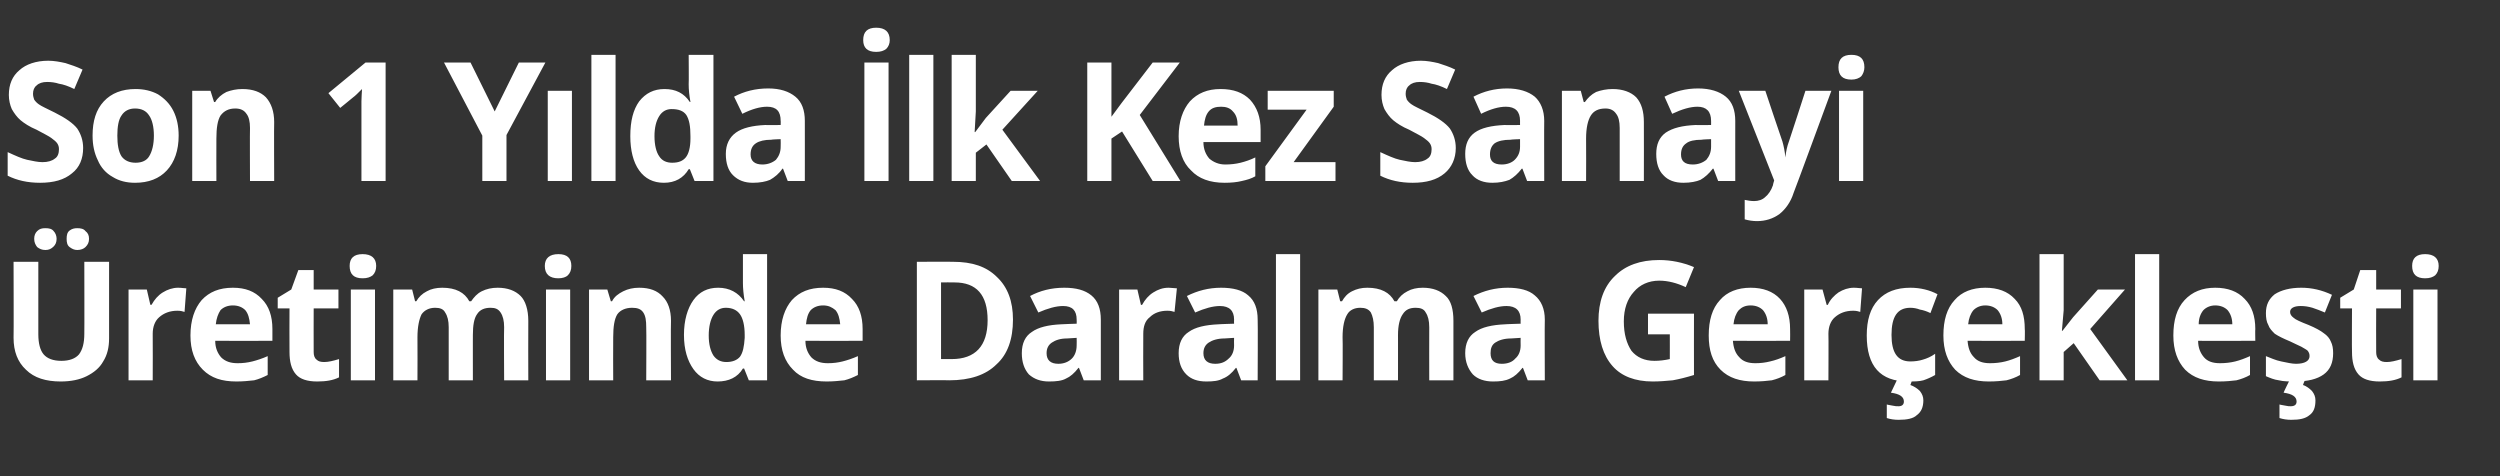 <?xml version="1.0" standalone="no"?><!DOCTYPE svg PUBLIC "-//W3C//DTD SVG 1.1//EN" "http://www.w3.org/Graphics/SVG/1.1/DTD/svg11.dtd"><svg xmlns="http://www.w3.org/2000/svg" version="1.1" width="424px" height="80.8px" viewBox="0 -4 424 80.8" style="top:-4px"><rect x="0" y="-4" width="424" height="80.8" fill="#333333" stroke="none"/>  <desc>Son 1 Yılda İlk Kez Sanayi Üretiminde Daralma Gerçekleşti</desc>  <defs/>  <g id="Polygon50600">    <path d="M 18.5 40.4 C 18.5 40.4 18.49 53.37 18.5 53.4 C 18.5 54.9 18.2 56.2 17.5 57.3 C 16.9 58.4 15.9 59.2 14.7 59.8 C 13.5 60.4 12 60.7 10.3 60.7 C 7.8 60.7 5.8 60.1 4.4 58.7 C 3 57.4 2.3 55.6 2.3 53.3 C 2.34 53.32 2.3 40.4 2.3 40.4 L 6.5 40.4 C 6.5 40.4 6.5 52.67 6.5 52.7 C 6.5 54.2 6.8 55.4 7.4 56.1 C 8 56.8 9 57.2 10.4 57.2 C 11.8 57.2 12.8 56.8 13.4 56.1 C 14 55.3 14.3 54.2 14.3 52.6 C 14.33 52.65 14.3 40.4 14.3 40.4 L 18.5 40.4 Z M 5.8 36.5 C 5.8 35.9 6 35.5 6.3 35.2 C 6.7 34.8 7.1 34.7 7.7 34.7 C 8.3 34.7 8.8 34.8 9.1 35.2 C 9.4 35.5 9.6 36 9.6 36.5 C 9.6 37.1 9.4 37.5 9.1 37.8 C 8.7 38.2 8.3 38.4 7.7 38.4 C 7.1 38.4 6.7 38.2 6.3 37.9 C 6 37.5 5.8 37.1 5.8 36.5 Z M 11.3 36.5 C 11.3 35.9 11.4 35.4 11.8 35.1 C 12.2 34.8 12.6 34.7 13.1 34.7 C 13.7 34.7 14.2 34.8 14.5 35.2 C 14.9 35.5 15.1 35.9 15.1 36.5 C 15.1 37.1 14.9 37.5 14.5 37.9 C 14.2 38.2 13.7 38.4 13.1 38.4 C 12.6 38.4 12.2 38.2 11.8 37.9 C 11.4 37.6 11.3 37.1 11.3 36.5 Z M 30.2 44.8 C 30.8 44.8 31.2 44.9 31.6 44.9 C 31.6 44.9 31.3 48.9 31.3 48.9 C 31 48.8 30.6 48.7 30.1 48.7 C 28.8 48.7 27.8 49.1 27 49.8 C 26.3 50.4 25.9 51.4 25.9 52.6 C 25.93 52.65 25.9 60.5 25.9 60.5 L 21.8 60.5 L 21.8 45.1 L 24.9 45.1 L 25.5 47.7 C 25.5 47.7 25.75 47.69 25.7 47.7 C 26.2 46.8 26.8 46.1 27.6 45.6 C 28.4 45.1 29.3 44.8 30.2 44.8 Z M 39.5 47.8 C 38.6 47.8 37.9 48.1 37.4 48.6 C 37 49.2 36.7 50 36.6 51 C 36.6 51 42.4 51 42.4 51 C 42.3 50 42.1 49.2 41.6 48.6 C 41.1 48.1 40.4 47.8 39.5 47.8 Z M 40.1 60.7 C 37.6 60.7 35.8 60.1 34.4 58.7 C 33 57.3 32.3 55.4 32.3 52.9 C 32.3 50.3 33 48.3 34.2 46.9 C 35.5 45.5 37.2 44.8 39.5 44.8 C 41.6 44.8 43.2 45.4 44.4 46.7 C 45.6 47.9 46.2 49.6 46.2 51.8 C 46.2 51.79 46.2 53.8 46.2 53.8 C 46.2 53.8 36.5 53.83 36.5 53.8 C 36.5 55 36.9 55.9 37.5 56.6 C 38.2 57.3 39.1 57.6 40.3 57.6 C 41.2 57.6 42 57.5 42.8 57.3 C 43.6 57.1 44.5 56.8 45.4 56.4 C 45.4 56.4 45.4 59.6 45.4 59.6 C 44.6 60 43.9 60.3 43.1 60.5 C 42.2 60.6 41.2 60.7 40.1 60.7 Z M 55 57.4 C 55.7 57.4 56.5 57.2 57.5 56.9 C 57.5 56.9 57.5 60 57.5 60 C 56.5 60.5 55.3 60.7 53.8 60.7 C 52.1 60.7 50.9 60.3 50.2 59.5 C 49.4 58.6 49.1 57.3 49.1 55.7 C 49.07 55.65 49.1 48.3 49.1 48.3 L 47.1 48.3 L 47.1 46.5 L 49.4 45.1 L 50.6 41.8 L 53.2 41.8 L 53.2 45.1 L 57.4 45.1 L 57.4 48.3 L 53.2 48.3 C 53.2 48.3 53.18 55.65 53.2 55.7 C 53.2 56.2 53.3 56.7 53.7 57 C 54 57.3 54.4 57.4 55 57.4 Z M 61.5 43.2 C 60 43.2 59.3 42.5 59.3 41.1 C 59.3 39.8 60 39.1 61.5 39.1 C 63 39.1 63.8 39.8 63.8 41.1 C 63.8 41.8 63.6 42.3 63.2 42.7 C 62.8 43 62.3 43.2 61.5 43.2 C 61.5 43.2 61.5 43.2 61.5 43.2 Z M 63.6 60.5 L 59.5 60.5 L 59.5 45.1 L 63.6 45.1 L 63.6 60.5 Z M 80.2 60.5 L 76.1 60.5 C 76.1 60.5 76.09 51.49 76.1 51.5 C 76.1 50.4 75.9 49.6 75.5 49 C 75.2 48.4 74.6 48.2 73.8 48.2 C 72.8 48.2 72 48.6 71.5 49.3 C 71.1 50.1 70.8 51.4 70.8 53.2 C 70.83 53.24 70.8 60.5 70.8 60.5 L 66.7 60.5 L 66.7 45.1 L 69.9 45.1 L 70.4 47.1 C 70.4 47.1 70.64 47.07 70.6 47.1 C 71 46.4 71.6 45.8 72.4 45.4 C 73.1 45 74 44.8 75 44.8 C 77.3 44.8 78.8 45.6 79.6 47.1 C 79.6 47.1 79.9 47.1 79.9 47.1 C 80.4 46.4 80.9 45.8 81.7 45.4 C 82.5 45 83.4 44.8 84.4 44.8 C 86.1 44.8 87.4 45.3 88.3 46.2 C 89.1 47 89.6 48.5 89.6 50.4 C 89.57 50.45 89.6 60.5 89.6 60.5 L 85.5 60.5 C 85.5 60.5 85.45 51.49 85.5 51.5 C 85.5 50.4 85.3 49.6 84.9 49 C 84.5 48.4 84 48.2 83.2 48.2 C 82.2 48.2 81.4 48.5 80.9 49.3 C 80.4 50 80.2 51.2 80.2 52.8 C 80.19 52.76 80.2 60.5 80.2 60.5 Z M 94.7 43.2 C 93.2 43.2 92.4 42.5 92.4 41.1 C 92.4 39.8 93.2 39.1 94.7 39.1 C 96.2 39.1 96.9 39.8 96.9 41.1 C 96.9 41.8 96.7 42.3 96.3 42.7 C 96 43 95.4 43.2 94.7 43.2 C 94.7 43.2 94.7 43.2 94.7 43.2 Z M 96.7 60.5 L 92.6 60.5 L 92.6 45.1 L 96.7 45.1 L 96.7 60.5 Z M 113.8 60.5 L 109.6 60.5 C 109.6 60.5 109.65 51.49 109.6 51.5 C 109.6 50.4 109.5 49.6 109.1 49 C 108.7 48.4 108.1 48.2 107.2 48.2 C 106.1 48.2 105.2 48.6 104.7 49.3 C 104.2 50.1 104 51.4 104 53.2 C 103.97 53.24 104 60.5 104 60.5 L 99.9 60.5 L 99.9 45.1 L 103 45.1 L 103.6 47.1 C 103.6 47.1 103.78 47.07 103.8 47.1 C 104.2 46.3 104.9 45.8 105.7 45.4 C 106.5 45 107.4 44.8 108.4 44.8 C 110.2 44.8 111.5 45.3 112.4 46.3 C 113.3 47.2 113.8 48.6 113.8 50.4 C 113.75 50.45 113.8 60.5 113.8 60.5 Z M 126 58.5 C 125.1 60 123.6 60.7 121.7 60.7 C 120 60.7 118.6 60 117.6 58.6 C 116.6 57.2 116 55.3 116 52.8 C 116 50.3 116.6 48.3 117.6 46.9 C 118.6 45.5 120 44.8 121.8 44.8 C 123.7 44.8 125.2 45.6 126.2 47.1 C 126.2 47.1 126.3 47.1 126.3 47.1 C 126.1 45.9 126 44.9 126 44 C 125.99 44.01 126 39.1 126 39.1 L 130.1 39.1 L 130.1 60.5 L 127 60.5 L 126.2 58.5 L 126 58.5 C 126 58.5 125.99 58.47 126 58.5 Z M 123.2 57.4 C 124.2 57.4 125 57.1 125.5 56.5 C 126 55.8 126.2 54.8 126.3 53.3 C 126.3 53.3 126.3 52.8 126.3 52.8 C 126.3 51.2 126 50 125.5 49.3 C 125 48.6 124.2 48.2 123.1 48.2 C 122.2 48.2 121.5 48.6 121 49.4 C 120.5 50.2 120.2 51.4 120.2 52.9 C 120.2 54.4 120.5 55.5 121 56.3 C 121.5 57 122.2 57.4 123.2 57.4 Z M 139.6 47.8 C 138.7 47.8 138 48.1 137.5 48.6 C 137 49.2 136.8 50 136.7 51 C 136.7 51 142.5 51 142.5 51 C 142.4 50 142.2 49.2 141.7 48.6 C 141.1 48.1 140.5 47.8 139.6 47.8 Z M 140.2 60.7 C 137.7 60.7 135.8 60.1 134.5 58.7 C 133.1 57.3 132.4 55.4 132.4 52.9 C 132.4 50.3 133.1 48.3 134.3 46.9 C 135.6 45.5 137.3 44.8 139.6 44.8 C 141.7 44.8 143.3 45.4 144.5 46.7 C 145.7 47.9 146.3 49.6 146.3 51.8 C 146.3 51.79 146.3 53.8 146.3 53.8 C 146.3 53.8 136.6 53.83 136.6 53.8 C 136.6 55 137 55.9 137.6 56.6 C 138.3 57.3 139.2 57.6 140.4 57.6 C 141.3 57.6 142.1 57.5 142.9 57.3 C 143.7 57.1 144.6 56.8 145.5 56.4 C 145.5 56.4 145.5 59.6 145.5 59.6 C 144.7 60 144 60.3 143.2 60.5 C 142.3 60.6 141.3 60.7 140.2 60.7 Z M 171.8 50.2 C 171.8 53.5 170.9 56.1 169 57.8 C 167.2 59.6 164.5 60.5 161 60.5 C 161.04 60.46 155.5 60.5 155.5 60.5 L 155.5 40.4 C 155.5 40.4 161.64 40.38 161.6 40.4 C 164.9 40.4 167.3 41.2 169.1 43 C 170.9 44.7 171.8 47.1 171.8 50.2 Z M 161.4 56.9 C 165.4 56.9 167.5 54.7 167.5 50.3 C 167.5 46 165.6 43.9 161.9 43.9 C 161.86 43.87 159.6 43.9 159.6 43.9 L 159.6 56.9 L 161.4 56.9 C 161.4 56.9 161.43 56.94 161.4 56.9 Z M 183.8 60.5 L 183 58.4 C 183 58.4 182.94 58.37 182.9 58.4 C 182.2 59.3 181.5 59.9 180.8 60.2 C 180.1 60.6 179.1 60.7 177.9 60.7 C 176.5 60.7 175.4 60.3 174.5 59.5 C 173.7 58.6 173.3 57.4 173.3 55.9 C 173.3 54.2 173.9 53 175 52.3 C 176.1 51.5 177.8 51.1 180 51 C 180.02 50.98 182.6 50.9 182.6 50.9 C 182.6 50.9 182.63 50.23 182.6 50.2 C 182.6 48.7 181.9 47.9 180.3 47.9 C 179.1 47.9 177.7 48.3 176.1 49 C 176.1 49 174.7 46.2 174.7 46.2 C 176.4 45.3 178.3 44.8 180.5 44.8 C 182.5 44.8 184 45.2 185.1 46.1 C 186.2 47 186.7 48.4 186.7 50.2 C 186.71 50.23 186.7 60.5 186.7 60.5 L 183.8 60.5 Z M 182.6 53.3 C 182.6 53.3 181.04 53.4 181 53.4 C 179.8 53.4 179 53.7 178.4 54.1 C 177.8 54.5 177.5 55.1 177.5 55.9 C 177.5 57.1 178.2 57.7 179.5 57.7 C 180.4 57.7 181.2 57.4 181.8 56.8 C 182.3 56.3 182.6 55.5 182.6 54.6 C 182.63 54.61 182.6 53.3 182.6 53.3 Z M 198.2 44.8 C 198.7 44.8 199.2 44.9 199.6 44.9 C 199.6 44.9 199.2 48.9 199.2 48.9 C 198.9 48.8 198.5 48.7 198 48.7 C 196.7 48.7 195.7 49.1 195 49.8 C 194.2 50.4 193.9 51.4 193.9 52.6 C 193.87 52.65 193.9 60.5 193.9 60.5 L 189.8 60.5 L 189.8 45.1 L 192.9 45.1 L 193.5 47.7 C 193.5 47.7 193.68 47.69 193.7 47.7 C 194.2 46.8 194.8 46.1 195.6 45.6 C 196.4 45.1 197.2 44.8 198.2 44.8 Z M 210.5 60.5 L 209.7 58.4 C 209.7 58.4 209.58 58.37 209.6 58.4 C 208.9 59.3 208.2 59.9 207.4 60.2 C 206.7 60.6 205.8 60.7 204.6 60.7 C 203.1 60.7 202 60.3 201.2 59.5 C 200.3 58.6 199.9 57.4 199.9 55.9 C 199.9 54.2 200.5 53 201.6 52.3 C 202.7 51.5 204.4 51.1 206.7 51 C 206.66 50.98 209.3 50.9 209.3 50.9 C 209.3 50.9 209.27 50.23 209.3 50.2 C 209.3 48.7 208.5 47.9 206.9 47.9 C 205.7 47.9 204.3 48.3 202.7 49 C 202.7 49 201.3 46.2 201.3 46.2 C 203.1 45.3 205 44.8 207.1 44.8 C 209.1 44.8 210.7 45.2 211.7 46.1 C 212.8 47 213.3 48.4 213.3 50.2 C 213.35 50.23 213.3 60.5 213.3 60.5 L 210.5 60.5 Z M 209.3 53.3 C 209.3 53.3 207.68 53.4 207.7 53.4 C 206.5 53.4 205.6 53.7 205 54.1 C 204.4 54.5 204.1 55.1 204.1 55.9 C 204.1 57.1 204.8 57.7 206.1 57.7 C 207.1 57.7 207.8 57.4 208.4 56.8 C 209 56.3 209.3 55.5 209.3 54.6 C 209.27 54.61 209.3 53.3 209.3 53.3 Z M 220.5 60.5 L 216.4 60.5 L 216.4 39.1 L 220.5 39.1 L 220.5 60.5 Z M 237.1 60.5 L 233 60.5 C 233 60.5 233.01 51.49 233 51.5 C 233 50.4 232.8 49.6 232.5 49 C 232.1 48.4 231.5 48.2 230.7 48.2 C 229.7 48.2 228.9 48.6 228.5 49.3 C 228 50.1 227.7 51.4 227.7 53.2 C 227.75 53.24 227.7 60.5 227.7 60.5 L 223.6 60.5 L 223.6 45.1 L 226.8 45.1 L 227.3 47.1 C 227.3 47.1 227.56 47.07 227.6 47.1 C 228 46.4 228.5 45.8 229.3 45.4 C 230.1 45 230.9 44.8 231.9 44.8 C 234.2 44.8 235.7 45.6 236.5 47.1 C 236.5 47.1 236.9 47.1 236.9 47.1 C 237.3 46.4 237.9 45.8 238.7 45.4 C 239.4 45 240.3 44.8 241.3 44.8 C 243 44.8 244.3 45.3 245.2 46.2 C 246.1 47 246.5 48.5 246.5 50.4 C 246.49 50.45 246.5 60.5 246.5 60.5 L 242.4 60.5 C 242.4 60.5 242.38 51.49 242.4 51.5 C 242.4 50.4 242.2 49.6 241.8 49 C 241.5 48.4 240.9 48.2 240.1 48.2 C 239.1 48.2 238.4 48.5 237.9 49.3 C 237.4 50 237.1 51.2 237.1 52.8 C 237.11 52.76 237.1 60.5 237.1 60.5 Z M 259.1 60.5 L 258.3 58.4 C 258.3 58.4 258.19 58.37 258.2 58.4 C 257.5 59.3 256.8 59.9 256.1 60.2 C 255.3 60.6 254.4 60.7 253.2 60.7 C 251.8 60.7 250.6 60.3 249.8 59.5 C 249 58.6 248.5 57.4 248.5 55.9 C 248.5 54.2 249.1 53 250.2 52.3 C 251.3 51.5 253 51.1 255.3 51 C 255.27 50.98 257.9 50.9 257.9 50.9 C 257.9 50.9 257.88 50.23 257.9 50.2 C 257.9 48.7 257.1 47.9 255.5 47.9 C 254.3 47.9 252.9 48.3 251.3 49 C 251.3 49 249.9 46.2 249.9 46.2 C 251.7 45.3 253.6 44.8 255.7 44.8 C 257.7 44.8 259.3 45.2 260.3 46.1 C 261.4 47 262 48.4 262 50.2 C 261.96 50.23 262 60.5 262 60.5 L 259.1 60.5 Z M 257.9 53.3 C 257.9 53.3 256.29 53.4 256.3 53.4 C 255.1 53.4 254.2 53.7 253.6 54.1 C 253 54.5 252.8 55.1 252.8 55.9 C 252.8 57.1 253.4 57.7 254.7 57.7 C 255.7 57.7 256.5 57.4 257 56.8 C 257.6 56.3 257.9 55.5 257.9 54.6 C 257.88 54.61 257.9 53.3 257.9 53.3 Z M 279.5 49.2 L 287.3 49.2 C 287.3 49.2 287.28 59.59 287.3 59.6 C 286 60 284.8 60.3 283.7 60.5 C 282.6 60.6 281.5 60.7 280.3 60.7 C 277.3 60.7 275 59.8 273.5 58.1 C 271.9 56.3 271.1 53.7 271.1 50.4 C 271.1 47.2 272 44.6 273.9 42.8 C 275.7 41 278.2 40.1 281.4 40.1 C 283.4 40.1 285.4 40.5 287.3 41.3 C 287.3 41.3 285.9 44.7 285.9 44.7 C 284.4 44 282.9 43.6 281.4 43.6 C 279.6 43.6 278.1 44.3 277.1 45.5 C 276 46.7 275.4 48.4 275.4 50.5 C 275.4 52.7 275.9 54.3 276.7 55.5 C 277.6 56.6 278.9 57.2 280.6 57.2 C 281.4 57.2 282.3 57.1 283.2 56.9 C 283.21 56.92 283.2 52.7 283.2 52.7 L 279.5 52.7 L 279.5 49.2 Z M 296.9 47.8 C 296 47.8 295.4 48.1 294.9 48.6 C 294.4 49.2 294.1 50 294 51 C 294 51 299.8 51 299.8 51 C 299.8 50 299.5 49.2 299 48.6 C 298.5 48.1 297.8 47.8 296.9 47.8 Z M 297.5 60.7 C 295.1 60.7 293.2 60.1 291.8 58.7 C 290.4 57.3 289.8 55.4 289.8 52.9 C 289.8 50.3 290.4 48.3 291.7 46.9 C 292.9 45.5 294.7 44.8 296.9 44.8 C 299 44.8 300.7 45.4 301.9 46.7 C 303 47.9 303.6 49.6 303.6 51.8 C 303.63 51.79 303.6 53.8 303.6 53.8 C 303.6 53.8 293.92 53.83 293.9 53.8 C 294 55 294.3 55.9 295 56.6 C 295.6 57.3 296.5 57.6 297.7 57.6 C 298.6 57.6 299.4 57.5 300.2 57.3 C 301.1 57.1 301.9 56.8 302.8 56.4 C 302.8 56.4 302.8 59.6 302.8 59.6 C 302.1 60 301.3 60.3 300.5 60.5 C 299.7 60.6 298.7 60.7 297.5 60.7 Z M 314.4 44.8 C 315 44.8 315.5 44.9 315.8 44.9 C 315.8 44.9 315.5 48.9 315.5 48.9 C 315.2 48.8 314.8 48.7 314.3 48.7 C 313 48.7 312 49.1 311.2 49.8 C 310.5 50.4 310.1 51.4 310.1 52.6 C 310.14 52.65 310.1 60.5 310.1 60.5 L 306 60.5 L 306 45.1 L 309.1 45.1 L 309.8 47.7 C 309.8 47.7 309.95 47.69 310 47.7 C 310.4 46.8 311.1 46.1 311.8 45.6 C 312.6 45.1 313.5 44.8 314.4 44.8 Z M 323.6 60.7 C 318.9 60.7 316.6 58.1 316.6 52.9 C 316.6 50.3 317.2 48.3 318.5 46.9 C 319.8 45.5 321.6 44.8 324 44.8 C 325.7 44.8 327.3 45.2 328.6 45.9 C 328.6 45.9 327.4 49.1 327.4 49.1 C 326.8 48.8 326.2 48.6 325.6 48.5 C 325.1 48.3 324.5 48.2 324 48.2 C 321.8 48.2 320.8 49.7 320.8 52.8 C 320.8 55.8 321.8 57.3 324 57.3 C 324.7 57.3 325.5 57.2 326.1 57 C 326.8 56.8 327.5 56.5 328.2 56 C 328.2 56 328.2 59.6 328.2 59.6 C 327.5 60 326.8 60.3 326.2 60.5 C 325.5 60.7 324.6 60.7 323.6 60.7 Z M 326.2 63.9 C 326.2 65.1 325.8 65.9 325.1 66.4 C 324.5 67 323.4 67.2 322 67.2 C 321.3 67.2 320.6 67.1 320 66.9 C 320 66.9 320 64.6 320 64.6 C 320.3 64.7 320.6 64.7 321 64.8 C 321.4 64.9 321.7 64.9 322 64.9 C 322.6 64.9 322.9 64.6 322.9 64.1 C 322.9 63.3 322.2 62.8 320.7 62.6 C 320.7 62.57 321.7 60.5 321.7 60.5 L 324.3 60.5 C 324.3 60.5 323.98 61.3 324 61.3 C 324.6 61.5 325.2 61.9 325.6 62.3 C 326 62.8 326.2 63.3 326.2 63.9 Z M 336.7 47.8 C 335.9 47.8 335.2 48.1 334.7 48.6 C 334.2 49.2 333.9 50 333.8 51 C 333.8 51 339.6 51 339.6 51 C 339.6 50 339.3 49.2 338.8 48.6 C 338.3 48.1 337.6 47.8 336.7 47.8 Z M 337.3 60.7 C 334.9 60.7 333 60.1 331.6 58.7 C 330.3 57.3 329.6 55.4 329.6 52.9 C 329.6 50.3 330.2 48.3 331.5 46.9 C 332.7 45.5 334.5 44.8 336.7 44.8 C 338.8 44.8 340.5 45.4 341.7 46.7 C 342.9 47.9 343.4 49.6 343.4 51.8 C 343.45 51.79 343.4 53.8 343.4 53.8 C 343.4 53.8 333.75 53.83 333.7 53.8 C 333.8 55 334.1 55.9 334.8 56.6 C 335.4 57.3 336.3 57.6 337.5 57.6 C 338.4 57.6 339.3 57.5 340.1 57.3 C 340.9 57.1 341.7 56.8 342.6 56.4 C 342.6 56.4 342.6 59.6 342.6 59.6 C 341.9 60 341.1 60.3 340.3 60.5 C 339.5 60.6 338.5 60.7 337.3 60.7 Z M 349.8 52.1 L 351.6 49.8 L 355.8 45.1 L 360.4 45.1 L 354.5 51.8 L 360.8 60.5 L 356.1 60.5 L 351.7 54.2 L 350 55.7 L 350 60.5 L 345.9 60.5 L 345.9 39.1 L 350 39.1 L 350 48.6 L 349.7 52.1 L 349.8 52.1 Z M 366.2 60.5 L 362.1 60.5 L 362.1 39.1 L 366.2 39.1 L 366.2 60.5 Z M 375.7 47.8 C 374.9 47.8 374.2 48.1 373.7 48.6 C 373.2 49.2 372.9 50 372.9 51 C 372.9 51 378.6 51 378.6 51 C 378.6 50 378.3 49.2 377.8 48.6 C 377.3 48.1 376.6 47.8 375.7 47.8 Z M 376.3 60.7 C 373.9 60.7 372 60.1 370.6 58.7 C 369.3 57.3 368.6 55.4 368.6 52.9 C 368.6 50.3 369.2 48.3 370.5 46.9 C 371.8 45.5 373.5 44.8 375.7 44.8 C 377.8 44.8 379.5 45.4 380.7 46.7 C 381.9 47.9 382.5 49.6 382.5 51.8 C 382.46 51.79 382.5 53.8 382.5 53.8 C 382.5 53.8 372.76 53.83 372.8 53.8 C 372.8 55 373.2 55.9 373.8 56.6 C 374.4 57.3 375.3 57.6 376.5 57.6 C 377.4 57.6 378.3 57.5 379.1 57.3 C 379.9 57.1 380.7 56.8 381.6 56.4 C 381.6 56.4 381.6 59.6 381.6 59.6 C 380.9 60 380.1 60.3 379.3 60.5 C 378.5 60.6 377.5 60.7 376.3 60.7 Z M 395.7 55.9 C 395.7 57.5 395.2 58.7 394.1 59.5 C 393 60.3 391.4 60.7 389.3 60.7 C 388.2 60.7 387.3 60.7 386.5 60.5 C 385.7 60.4 385 60.1 384.3 59.8 C 384.3 59.8 384.3 56.4 384.3 56.4 C 385.1 56.7 385.9 57.1 386.9 57.3 C 387.9 57.5 388.7 57.7 389.4 57.7 C 390.9 57.7 391.7 57.2 391.7 56.4 C 391.7 56 391.6 55.8 391.4 55.5 C 391.2 55.3 390.8 55.1 390.3 54.8 C 389.9 54.6 389.2 54.3 388.4 53.9 C 387.2 53.4 386.4 53 385.8 52.6 C 385.3 52.1 384.9 51.7 384.7 51.1 C 384.4 50.6 384.3 49.9 384.3 49.1 C 384.3 47.7 384.8 46.7 385.8 45.9 C 386.9 45.2 388.4 44.8 390.3 44.8 C 392.1 44.8 393.8 45.2 395.5 46 C 395.5 46 394.3 49 394.3 49 C 393.6 48.7 392.8 48.4 392.2 48.2 C 391.5 48 390.9 47.9 390.2 47.9 C 389 47.9 388.4 48.3 388.4 48.9 C 388.4 49.3 388.6 49.6 389 49.9 C 389.3 50.2 390.2 50.6 391.5 51.1 C 392.7 51.6 393.6 52.1 394.1 52.5 C 394.7 52.9 395.1 53.4 395.3 53.9 C 395.6 54.5 395.7 55.1 395.7 55.9 Z M 392.7 63.9 C 392.7 65.1 392.4 65.9 391.7 66.4 C 391 67 390 67.2 388.6 67.2 C 387.9 67.2 387.2 67.1 386.6 66.9 C 386.6 66.9 386.6 64.6 386.6 64.6 C 386.9 64.7 387.2 64.7 387.6 64.8 C 388 64.9 388.3 64.9 388.5 64.9 C 389.2 64.9 389.5 64.6 389.5 64.1 C 389.5 63.3 388.8 62.8 387.3 62.6 C 387.27 62.57 388.3 60.5 388.3 60.5 L 390.9 60.5 C 390.9 60.5 390.55 61.3 390.6 61.3 C 391.2 61.5 391.7 61.9 392.1 62.3 C 392.5 62.8 392.7 63.3 392.7 63.9 Z M 404.8 57.4 C 405.5 57.4 406.3 57.2 407.3 56.9 C 407.3 56.9 407.3 60 407.3 60 C 406.3 60.5 405.1 60.7 403.6 60.7 C 401.9 60.7 400.7 60.3 400 59.5 C 399.2 58.6 398.9 57.3 398.9 55.7 C 398.86 55.65 398.9 48.3 398.9 48.3 L 396.9 48.3 L 396.9 46.5 L 399.2 45.1 L 400.3 41.8 L 403 41.8 L 403 45.1 L 407.2 45.1 L 407.2 48.3 L 403 48.3 C 403 48.3 402.97 55.65 403 55.7 C 403 56.2 403.1 56.7 403.5 57 C 403.8 57.3 404.2 57.4 404.8 57.4 Z M 411.3 43.2 C 409.8 43.2 409.1 42.5 409.1 41.1 C 409.1 39.8 409.8 39.1 411.3 39.1 C 412.8 39.1 413.6 39.8 413.6 41.1 C 413.6 41.8 413.4 42.3 413 42.7 C 412.6 43 412.1 43.2 411.3 43.2 C 411.3 43.2 411.3 43.2 411.3 43.2 Z M 413.4 60.5 L 409.3 60.5 L 409.3 45.1 L 413.4 45.1 L 413.4 60.5 Z " stroke="none" fill="#fff"/>  </g>  <g id="Polygon50599">    <path d="M 14.1 21.1 C 14.1 22.9 13.5 24.4 12.2 25.4 C 10.9 26.5 9.1 27 6.8 27 C 4.7 27 2.9 26.6 1.3 25.8 C 1.3 25.8 1.3 21.8 1.3 21.8 C 2.6 22.4 3.7 22.9 4.6 23.1 C 5.6 23.3 6.4 23.5 7.2 23.5 C 8.1 23.5 8.8 23.3 9.3 22.9 C 9.8 22.6 10 22 10 21.3 C 10 20.9 9.9 20.6 9.7 20.3 C 9.5 20 9.1 19.7 8.7 19.4 C 8.3 19.1 7.5 18.7 6.2 18 C 5 17.5 4.1 16.9 3.5 16.4 C 2.9 15.9 2.4 15.2 2 14.5 C 1.7 13.8 1.5 13 1.5 12.1 C 1.5 10.3 2.1 8.9 3.3 7.9 C 4.4 6.9 6.1 6.3 8.2 6.3 C 9.2 6.3 10.2 6.5 11.1 6.7 C 12 7 13 7.3 14 7.8 C 14 7.8 12.6 11.1 12.6 11.1 C 11.6 10.6 10.7 10.3 10 10.2 C 9.4 10 8.7 9.9 8 9.9 C 7.2 9.9 6.6 10.1 6.2 10.5 C 5.8 10.8 5.6 11.3 5.6 11.9 C 5.6 12.3 5.7 12.6 5.8 12.9 C 6 13.2 6.3 13.5 6.6 13.7 C 7 14 7.9 14.4 9.3 15.1 C 11.1 16 12.4 16.9 13.1 17.8 C 13.7 18.7 14.1 19.8 14.1 21.1 Z M 19.9 19 C 19.9 20.5 20.1 21.7 20.6 22.5 C 21.1 23.2 21.9 23.6 23 23.6 C 24.1 23.6 24.9 23.2 25.3 22.5 C 25.8 21.7 26.1 20.5 26.1 19 C 26.1 17.5 25.8 16.3 25.3 15.6 C 24.8 14.8 24 14.4 22.9 14.4 C 21.9 14.4 21.1 14.8 20.6 15.6 C 20.1 16.3 19.9 17.5 19.9 19 Z M 30.3 19 C 30.3 21.5 29.6 23.5 28.3 24.9 C 27 26.3 25.2 27 22.9 27 C 21.5 27 20.2 26.7 19.1 26 C 18 25.4 17.1 24.4 16.6 23.2 C 16 22 15.7 20.6 15.7 19 C 15.7 16.5 16.3 14.6 17.6 13.2 C 18.9 11.8 20.7 11.1 23 11.1 C 24.4 11.1 25.7 11.4 26.8 12 C 27.9 12.7 28.8 13.6 29.4 14.8 C 30 16 30.3 17.4 30.3 19 Z M 46.5 26.7 L 42.4 26.7 C 42.4 26.7 42.36 17.75 42.4 17.7 C 42.4 16.6 42.2 15.8 41.8 15.3 C 41.4 14.7 40.8 14.4 39.9 14.4 C 38.8 14.4 38 14.8 37.4 15.6 C 36.9 16.4 36.7 17.7 36.7 19.5 C 36.68 19.49 36.7 26.7 36.7 26.7 L 32.6 26.7 L 32.6 11.4 L 35.7 11.4 L 36.3 13.3 C 36.3 13.3 36.49 13.32 36.5 13.3 C 36.9 12.6 37.6 12 38.4 11.6 C 39.2 11.3 40.1 11.1 41.1 11.1 C 42.9 11.1 44.2 11.6 45.1 12.5 C 46 13.5 46.5 14.9 46.5 16.7 C 46.46 16.7 46.5 26.7 46.5 26.7 Z M 65.4 26.7 L 61.3 26.7 L 61.3 15.1 L 61.3 13.2 C 61.3 13.2 61.37 11.1 61.4 11.1 C 60.7 11.8 60.2 12.3 59.9 12.5 C 59.93 12.49 57.7 14.3 57.7 14.3 L 55.7 11.8 L 62 6.6 L 65.4 6.6 L 65.4 26.7 Z M 83.9 14.9 L 88 6.6 L 92.5 6.6 L 85.9 18.9 L 85.9 26.7 L 81.8 26.7 L 81.8 19 L 75.3 6.6 L 79.8 6.6 L 83.9 14.9 Z M 97 26.7 L 92.9 26.7 L 92.9 11.4 L 97 11.4 L 97 26.7 Z M 104.4 26.7 L 100.3 26.7 L 100.3 5.3 L 104.4 5.3 L 104.4 26.7 Z M 116.8 24.7 C 115.9 26.2 114.5 27 112.6 27 C 110.8 27 109.4 26.3 108.4 24.9 C 107.4 23.5 106.9 21.5 106.9 19.1 C 106.9 16.5 107.4 14.6 108.4 13.2 C 109.5 11.8 110.9 11.1 112.7 11.1 C 114.6 11.1 116 11.8 117 13.3 C 117 13.3 117.1 13.3 117.1 13.3 C 116.9 12.2 116.8 11.2 116.8 10.3 C 116.84 10.26 116.8 5.3 116.8 5.3 L 121 5.3 L 121 26.7 L 117.8 26.7 L 117 24.7 L 116.8 24.7 C 116.8 24.7 116.84 24.72 116.8 24.7 Z M 114 23.6 C 115.1 23.6 115.8 23.3 116.3 22.7 C 116.8 22.1 117.1 21 117.1 19.5 C 117.1 19.5 117.1 19.1 117.1 19.1 C 117.1 17.4 116.9 16.3 116.4 15.5 C 115.9 14.8 115.1 14.5 113.9 14.5 C 113 14.5 112.3 14.9 111.8 15.7 C 111.3 16.5 111 17.6 111 19.1 C 111 20.6 111.3 21.8 111.8 22.5 C 112.3 23.3 113.1 23.6 114 23.6 Z M 133.6 26.7 L 132.8 24.6 C 132.8 24.6 132.74 24.62 132.7 24.6 C 132.1 25.5 131.3 26.1 130.6 26.5 C 129.9 26.8 128.9 27 127.7 27 C 126.3 27 125.2 26.6 124.3 25.7 C 123.5 24.9 123.1 23.7 123.1 22.1 C 123.1 20.5 123.7 19.3 124.8 18.5 C 125.9 17.7 127.6 17.3 129.8 17.2 C 129.82 17.24 132.4 17.2 132.4 17.2 C 132.4 17.2 132.43 16.48 132.4 16.5 C 132.4 14.9 131.7 14.1 130.1 14.1 C 128.9 14.1 127.5 14.5 125.9 15.3 C 125.9 15.3 124.5 12.4 124.5 12.4 C 126.2 11.5 128.1 11 130.3 11 C 132.3 11 133.8 11.5 134.9 12.4 C 136 13.3 136.5 14.7 136.5 16.5 C 136.51 16.48 136.5 26.7 136.5 26.7 L 133.6 26.7 Z M 132.4 19.6 C 132.4 19.6 130.84 19.65 130.8 19.7 C 129.7 19.7 128.8 19.9 128.2 20.3 C 127.6 20.7 127.3 21.3 127.3 22.2 C 127.3 23.3 128 23.9 129.3 23.9 C 130.2 23.9 131 23.6 131.6 23.1 C 132.1 22.5 132.4 21.8 132.4 20.9 C 132.43 20.86 132.4 19.6 132.4 19.6 Z M 146.6 26.7 L 146.6 6.6 L 150.7 6.6 L 150.7 26.7 L 146.6 26.7 Z M 148.6 4.8 C 147.1 4.8 146.4 4.1 146.4 2.8 C 146.4 1.4 147.1 0.7 148.6 0.7 C 150.1 0.7 150.9 1.4 150.9 2.8 C 150.9 3.4 150.7 3.9 150.3 4.3 C 149.9 4.6 149.4 4.8 148.6 4.8 C 148.6 4.8 148.6 4.8 148.6 4.8 Z M 158.3 26.7 L 154.2 26.7 L 154.2 5.3 L 158.3 5.3 L 158.3 26.7 Z M 165.4 18.4 L 167.2 16 L 171.4 11.4 L 176 11.4 L 170 18 L 176.4 26.7 L 171.6 26.7 L 167.3 20.5 L 165.5 21.9 L 165.5 26.7 L 161.4 26.7 L 161.4 5.3 L 165.5 5.3 L 165.5 14.9 L 165.3 18.4 L 165.4 18.4 Z M 200.2 26.7 L 195.5 26.7 L 190.3 18.3 L 188.5 19.5 L 188.5 26.7 L 184.4 26.7 L 184.4 6.6 L 188.5 6.6 L 188.5 15.8 L 190.2 13.5 L 195.5 6.6 L 200.1 6.6 L 193.3 15.5 L 200.2 26.7 Z M 207.1 14.1 C 206.2 14.1 205.5 14.3 205 14.9 C 204.5 15.5 204.3 16.3 204.2 17.3 C 204.2 17.3 209.9 17.3 209.9 17.3 C 209.9 16.3 209.7 15.5 209.1 14.9 C 208.6 14.3 207.9 14.1 207.1 14.1 Z M 207.7 27 C 205.2 27 203.3 26.3 202 24.9 C 200.6 23.6 199.9 21.6 199.9 19.1 C 199.9 16.6 200.6 14.6 201.8 13.2 C 203.1 11.8 204.8 11.1 207 11.1 C 209.2 11.1 210.8 11.7 212 12.9 C 213.2 14.2 213.8 15.9 213.8 18 C 213.79 18.05 213.8 20.1 213.8 20.1 C 213.8 20.1 204.09 20.08 204.1 20.1 C 204.1 21.3 204.5 22.2 205.1 22.9 C 205.8 23.5 206.7 23.9 207.8 23.9 C 208.7 23.9 209.6 23.8 210.4 23.6 C 211.2 23.4 212.1 23.1 212.9 22.7 C 212.9 22.7 212.9 25.9 212.9 25.9 C 212.2 26.3 211.5 26.5 210.6 26.7 C 209.8 26.9 208.8 27 207.7 27 Z M 226.5 26.7 L 214.6 26.7 L 214.6 24.2 L 221.6 14.6 L 215 14.6 L 215 11.4 L 226.2 11.4 L 226.2 14.1 L 219.4 23.5 L 226.5 23.5 L 226.5 26.7 Z M 246.9 21.1 C 246.9 22.9 246.2 24.4 245 25.4 C 243.7 26.5 241.9 27 239.6 27 C 237.5 27 235.7 26.6 234.1 25.8 C 234.1 25.8 234.1 21.8 234.1 21.8 C 235.4 22.4 236.5 22.9 237.4 23.1 C 238.4 23.3 239.2 23.5 240 23.5 C 240.9 23.5 241.6 23.3 242.1 22.9 C 242.6 22.6 242.8 22 242.8 21.3 C 242.8 20.9 242.7 20.6 242.5 20.3 C 242.3 20 241.9 19.7 241.5 19.4 C 241.1 19.1 240.3 18.7 239 18 C 237.8 17.5 236.9 16.9 236.3 16.4 C 235.7 15.9 235.2 15.2 234.8 14.5 C 234.5 13.8 234.3 13 234.3 12.1 C 234.3 10.3 234.9 8.9 236.1 7.9 C 237.2 6.9 238.9 6.3 241 6.3 C 242 6.3 243 6.5 243.9 6.7 C 244.8 7 245.8 7.3 246.8 7.8 C 246.8 7.8 245.4 11.1 245.4 11.1 C 244.4 10.6 243.5 10.3 242.8 10.2 C 242.2 10 241.5 9.9 240.8 9.9 C 240 9.9 239.4 10.1 239 10.5 C 238.6 10.8 238.4 11.3 238.4 11.9 C 238.4 12.3 238.5 12.6 238.6 12.9 C 238.8 13.2 239.1 13.5 239.4 13.7 C 239.8 14 240.7 14.4 242.1 15.1 C 243.9 16 245.2 16.9 245.9 17.8 C 246.5 18.7 246.9 19.8 246.9 21.1 Z M 259 26.7 L 258.2 24.6 C 258.2 24.6 258.1 24.62 258.1 24.6 C 257.4 25.5 256.7 26.1 256 26.5 C 255.2 26.8 254.3 27 253.1 27 C 251.7 27 250.5 26.6 249.7 25.7 C 248.9 24.9 248.5 23.7 248.5 22.1 C 248.5 20.5 249 19.3 250.1 18.5 C 251.2 17.7 252.9 17.3 255.2 17.2 C 255.18 17.24 257.8 17.2 257.8 17.2 C 257.8 17.2 257.79 16.48 257.8 16.5 C 257.8 14.9 257 14.1 255.4 14.1 C 254.2 14.1 252.8 14.5 251.2 15.3 C 251.2 15.3 249.9 12.4 249.9 12.4 C 251.6 11.5 253.5 11 255.6 11 C 257.6 11 259.2 11.5 260.3 12.4 C 261.3 13.3 261.9 14.7 261.9 16.5 C 261.87 16.48 261.9 26.7 261.9 26.7 L 259 26.7 Z M 257.8 19.6 C 257.8 19.6 256.2 19.65 256.2 19.7 C 255 19.7 254.1 19.9 253.5 20.3 C 253 20.7 252.7 21.3 252.7 22.2 C 252.7 23.3 253.3 23.9 254.7 23.9 C 255.6 23.9 256.4 23.6 256.9 23.1 C 257.5 22.5 257.8 21.8 257.8 20.9 C 257.79 20.86 257.8 19.6 257.8 19.6 Z M 278.8 26.7 L 274.7 26.7 C 274.7 26.7 274.71 17.75 274.7 17.7 C 274.7 16.6 274.5 15.8 274.1 15.3 C 273.7 14.7 273.1 14.4 272.3 14.4 C 271.1 14.4 270.3 14.8 269.8 15.6 C 269.3 16.4 269 17.7 269 19.5 C 269.03 19.49 269 26.7 269 26.7 L 264.9 26.7 L 264.9 11.4 L 268.1 11.4 L 268.6 13.3 C 268.6 13.3 268.84 13.32 268.8 13.3 C 269.3 12.6 269.9 12 270.7 11.6 C 271.5 11.3 272.5 11.1 273.5 11.1 C 275.2 11.1 276.6 11.6 277.5 12.5 C 278.4 13.5 278.8 14.9 278.8 16.7 C 278.82 16.7 278.8 26.7 278.8 26.7 Z M 291.4 26.7 L 290.6 24.6 C 290.6 24.6 290.52 24.62 290.5 24.6 C 289.8 25.5 289.1 26.1 288.4 26.5 C 287.7 26.8 286.7 27 285.5 27 C 284.1 27 282.9 26.6 282.1 25.7 C 281.3 24.9 280.9 23.7 280.9 22.1 C 280.9 20.5 281.4 19.3 282.5 18.5 C 283.7 17.7 285.3 17.3 287.6 17.2 C 287.6 17.24 290.2 17.2 290.2 17.2 C 290.2 17.2 290.21 16.48 290.2 16.5 C 290.2 14.9 289.4 14.1 287.9 14.1 C 286.7 14.1 285.3 14.5 283.6 15.3 C 283.6 15.3 282.3 12.4 282.3 12.4 C 284 11.5 285.9 11 288 11 C 290 11 291.6 11.5 292.7 12.4 C 293.8 13.3 294.3 14.7 294.3 16.5 C 294.29 16.48 294.3 26.7 294.3 26.7 L 291.4 26.7 Z M 290.2 19.6 C 290.2 19.6 288.62 19.65 288.6 19.7 C 287.4 19.7 286.5 19.9 286 20.3 C 285.4 20.7 285.1 21.3 285.1 22.2 C 285.1 23.3 285.7 23.9 287.1 23.9 C 288 23.9 288.8 23.6 289.4 23.1 C 289.9 22.5 290.2 21.8 290.2 20.9 C 290.21 20.86 290.2 19.6 290.2 19.6 Z M 294.9 11.4 L 299.4 11.4 C 299.4 11.4 302.27 20 302.3 20 C 302.5 20.7 302.7 21.6 302.8 22.7 C 302.8 22.7 302.8 22.7 302.8 22.7 C 302.9 21.7 303.1 20.8 303.4 20 C 303.43 20 306.2 11.4 306.2 11.4 L 310.6 11.4 C 310.6 11.4 304.25 28.68 304.2 28.7 C 303.7 30.3 302.8 31.5 301.8 32.3 C 300.7 33.1 299.4 33.5 298 33.5 C 297.3 33.5 296.6 33.4 295.9 33.2 C 295.9 33.2 295.9 29.9 295.9 29.9 C 296.4 30 296.9 30.1 297.5 30.1 C 298.2 30.1 298.9 29.9 299.4 29.4 C 299.9 29 300.4 28.3 300.7 27.4 C 300.67 27.36 300.9 26.6 300.9 26.6 L 294.9 11.4 Z M 314 9.5 C 312.5 9.5 311.8 8.8 311.8 7.4 C 311.8 6 312.5 5.3 314 5.3 C 315.5 5.3 316.2 6 316.2 7.4 C 316.2 8 316 8.5 315.7 8.9 C 315.3 9.3 314.7 9.5 314 9.5 C 314 9.5 314 9.5 314 9.5 Z M 316 26.7 L 311.9 26.7 L 311.9 11.4 L 316 11.4 L 316 26.7 Z " stroke="none" fill="#fff"/>  </g></svg>